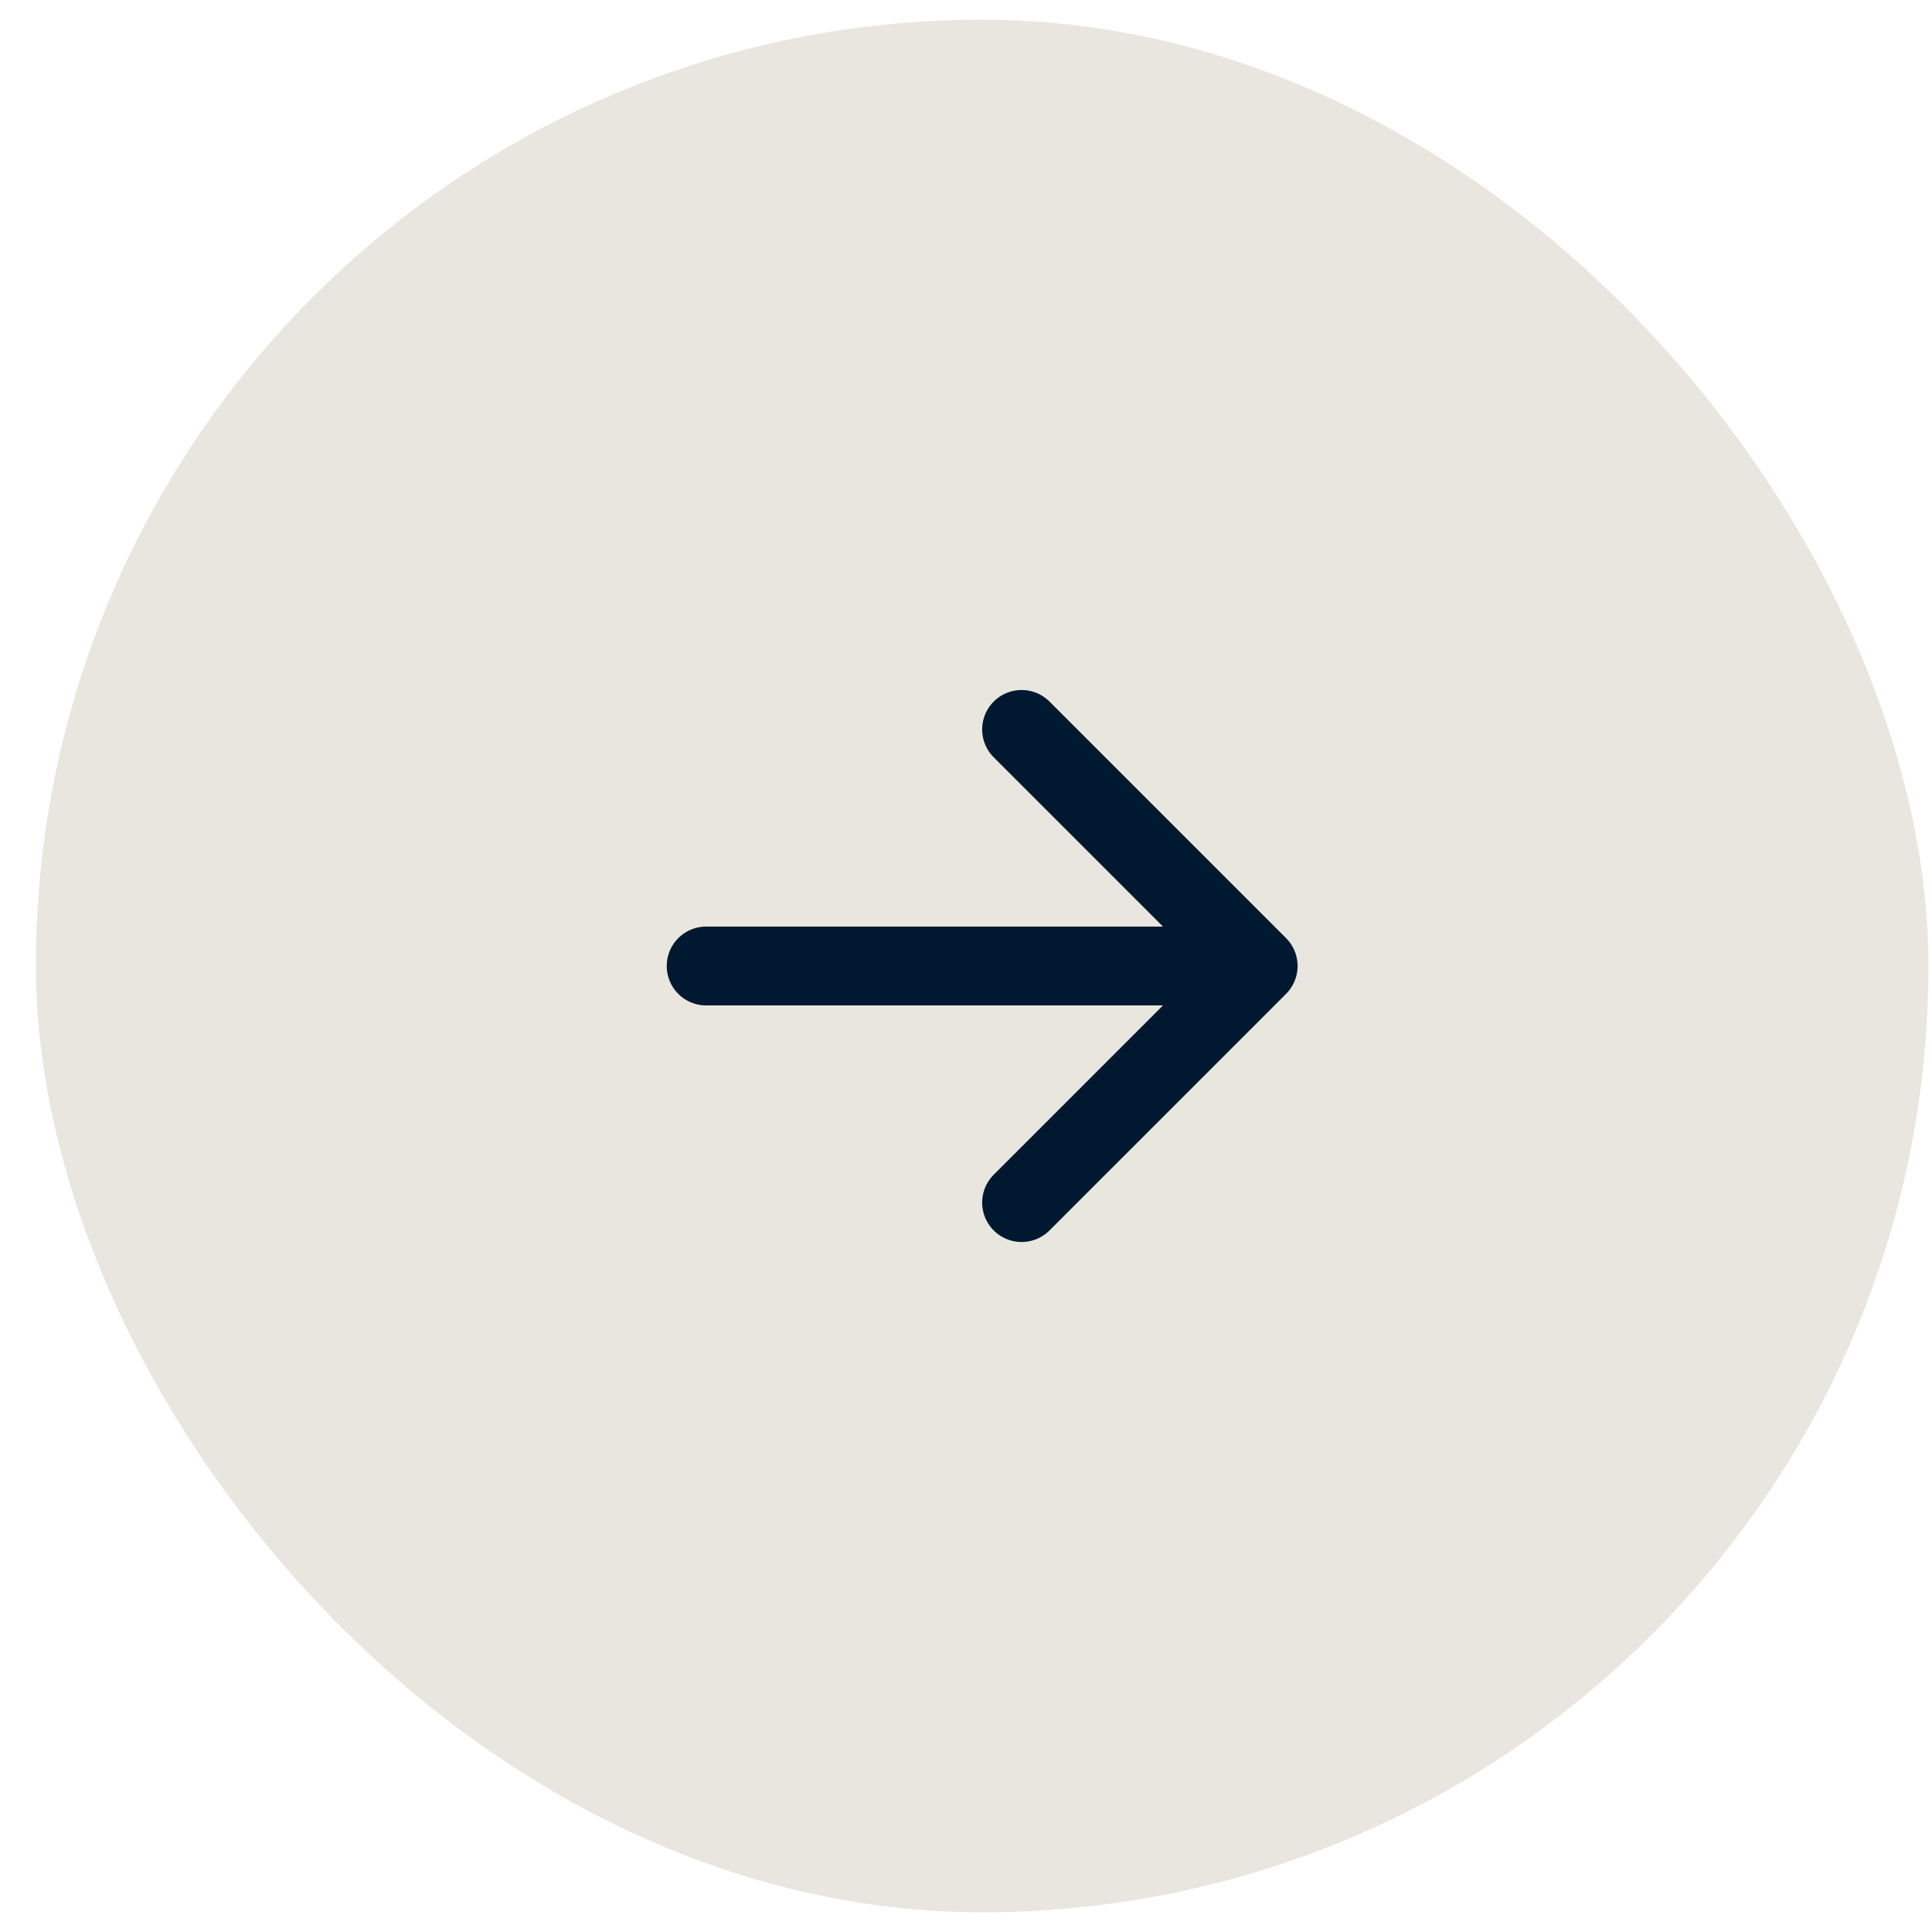 <svg width="49" height="49" viewBox="0 0 49 49" fill="none" xmlns="http://www.w3.org/2000/svg">
<rect x="0.91" y="0.5" width="48" height="48" rx="24" fill="#E8E6DF"/>
<path d="M17.91 24.5H31.91M31.91 24.5L25.91 30.5M31.91 24.5L25.91 18.5" stroke="#001930" stroke-width="2" stroke-linecap="round" stroke-linejoin="round"/>
</svg>
